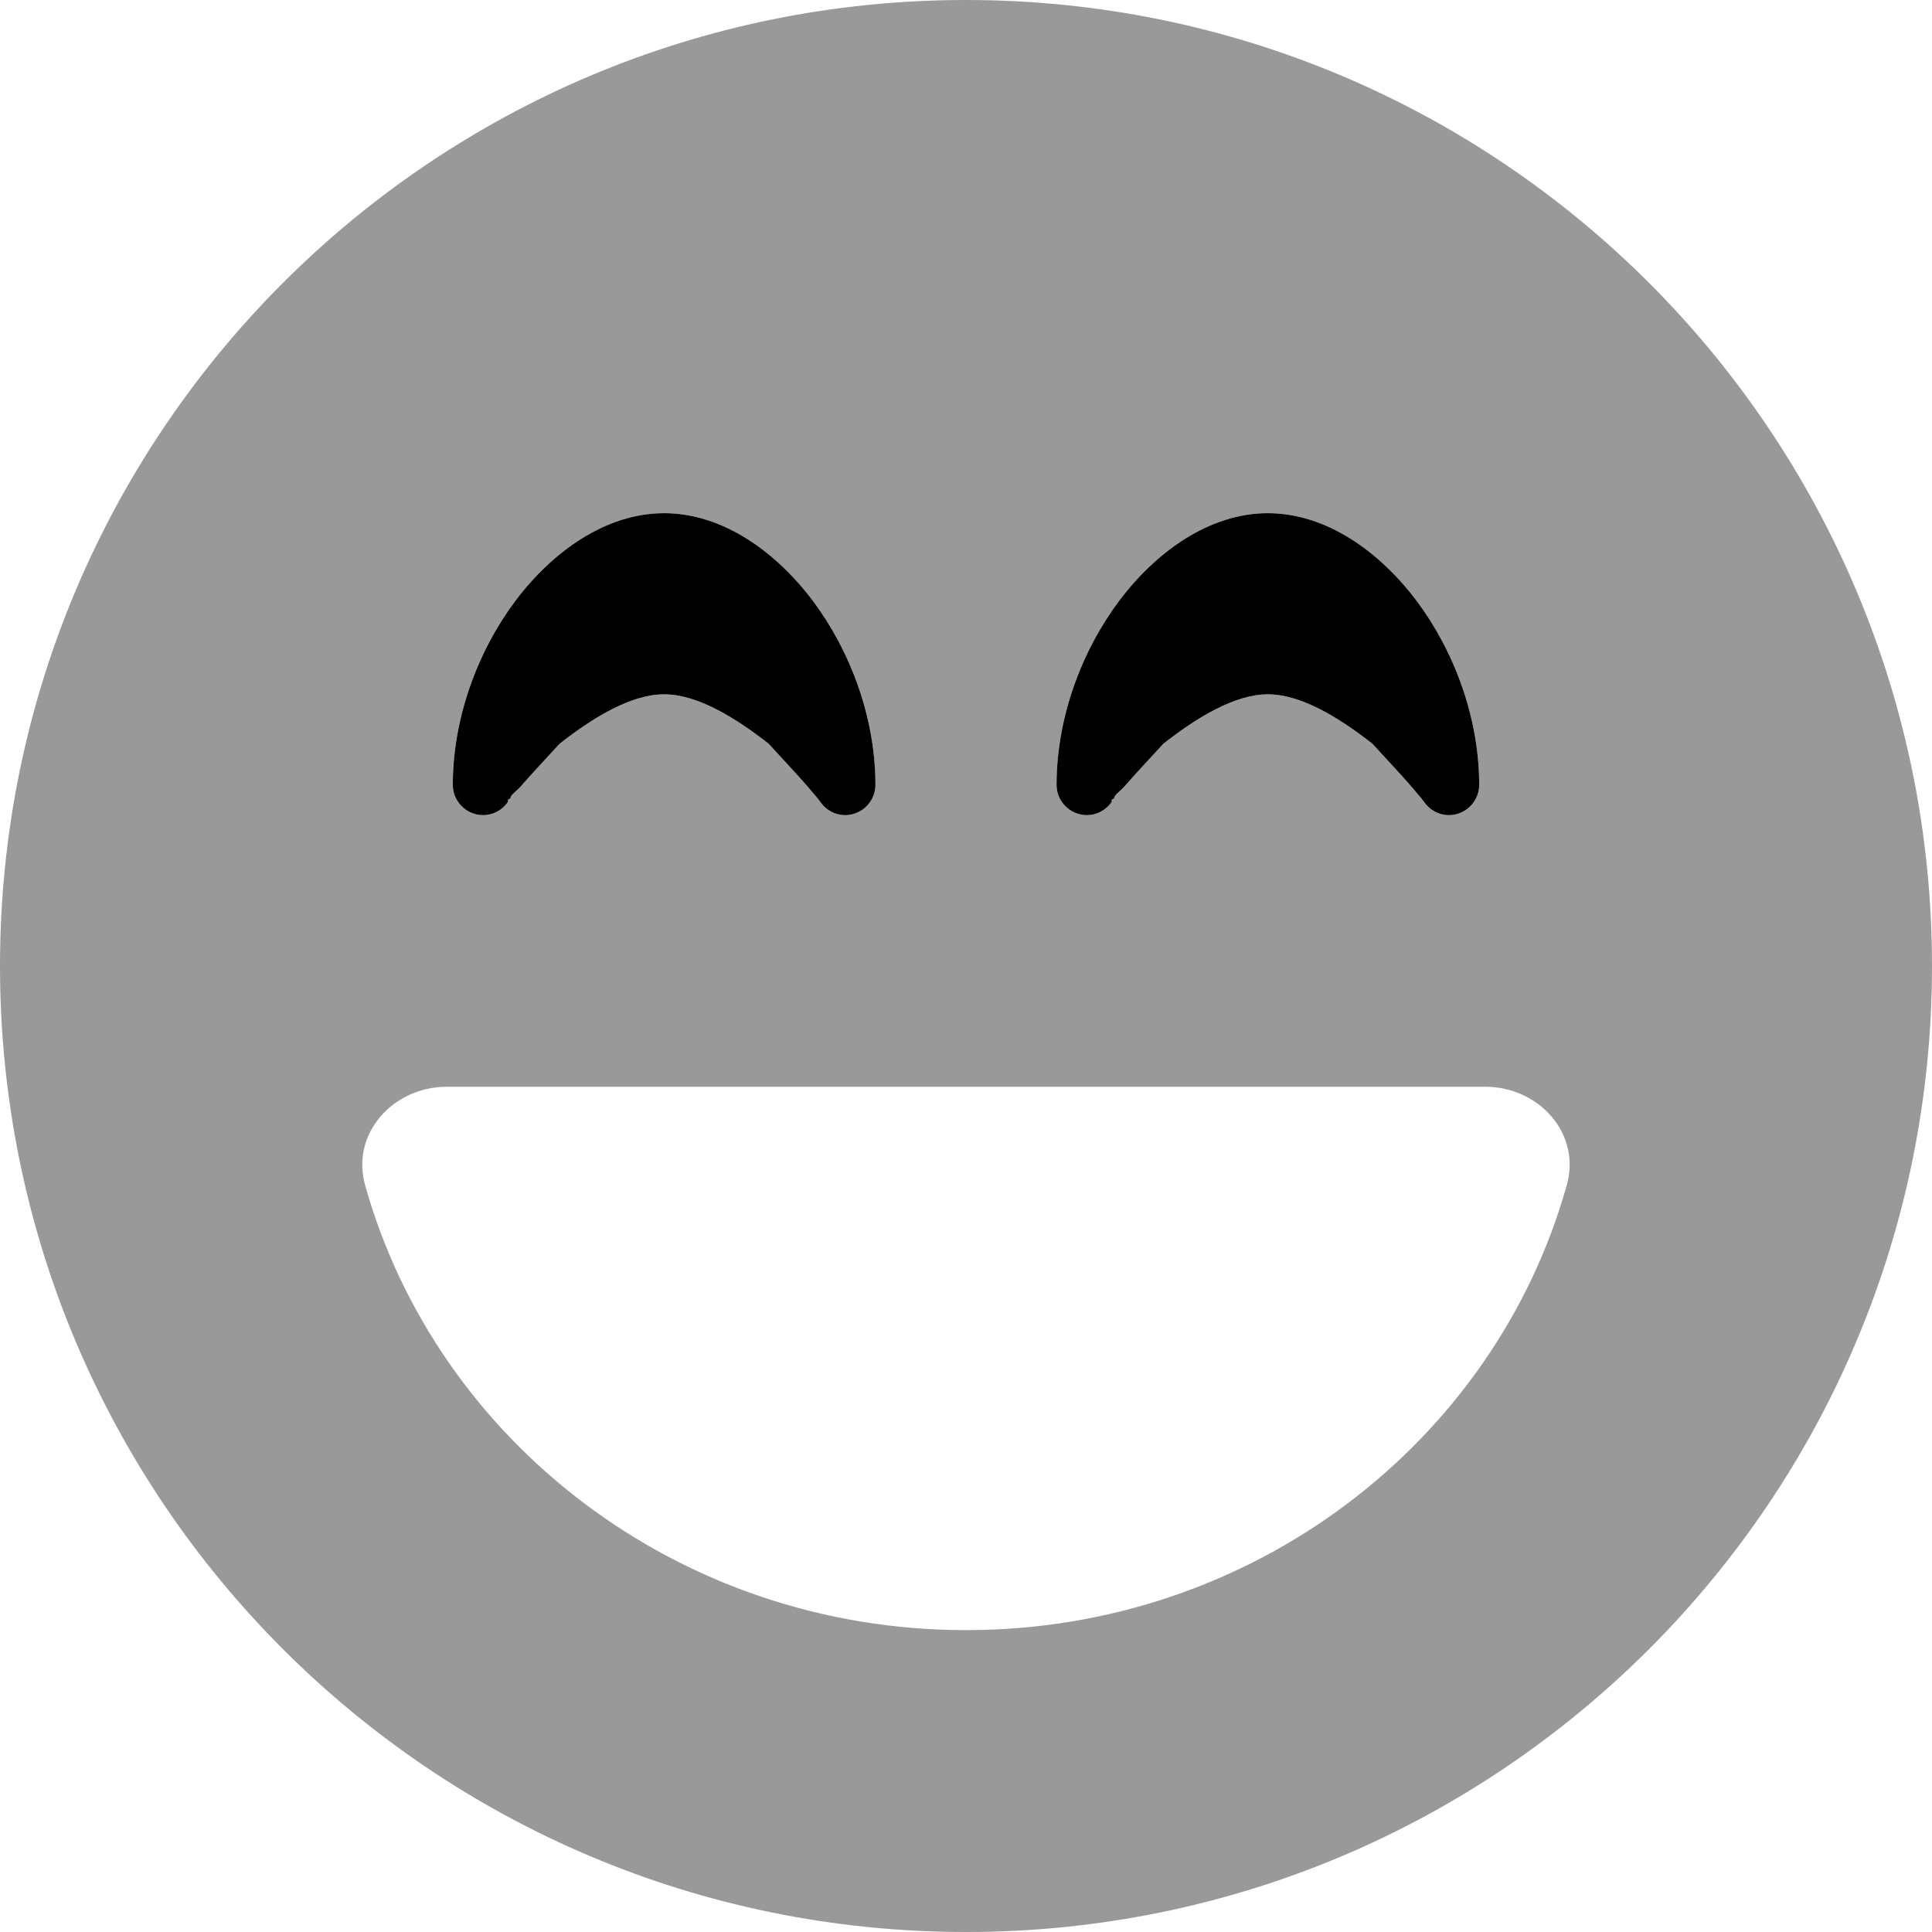 <svg xmlns="http://www.w3.org/2000/svg" viewBox="0 0 512 512"><!--! Font Awesome Pro 6.2.0 by @fontawesome - https://fontawesome.com License - https://fontawesome.com/license (Commercial License) Copyright 2022 Fonticons, Inc. --><defs><style>.fa-secondary{opacity:.4}</style></defs><path class="fa-primary" d="M217.6 212.8L217.4 212.5C217.2 212.3 217 212 216.7 211.6C216 210.8 215.1 209.7 213.9 208.3C211.4 205.4 207.9 201.7 203.7 197.1C194.9 190.2 184.8 184 176 184C167.2 184 157.1 190.2 148.3 197.1C144.1 201.7 140.6 205.4 138.1 208.3C136.9 209.7 135.1 210.8 135.3 211.6C134.1 212 134.8 212.3 134.6 212.5L134.4 212.8L134.4 212.8C132.3 215.6 128.7 216.7 125.5 215.6C122.2 214.5 120 211.4 120 208C120 190.1 126.7 172.4 136.6 159.2C146.4 146.2 160.5 136 176 136C191.5 136 205.6 146.2 215.4 159.2C225.3 172.4 232 190.1 232 208C232 211.4 229.8 214.5 226.5 215.6C223.3 216.7 219.7 215.6 217.6 212.8L217.6 212.8zM377.6 212.8L377.4 212.5C377.2 212.3 377 212 376.7 211.6C376 210.8 375.1 209.7 373.9 208.3C371.4 205.4 367.9 201.7 363.7 197.1C354.9 190.2 344.8 184 336 184C327.2 184 317.1 190.2 308.3 197.1C304.1 201.7 300.6 205.4 298.1 208.3C296.9 209.7 295.1 210.8 295.3 211.6C294.1 212 294.8 212.3 294.6 212.5L294.4 212.8L294.4 212.8C292.3 215.6 288.7 216.7 285.5 215.6C282.2 214.5 280 211.4 280 208C280 190.1 286.7 172.4 296.6 159.2C306.4 146.2 320.5 136 336 136C351.5 136 365.6 146.2 375.4 159.2C385.3 172.4 392 190.1 392 208C392 211.4 389.8 214.5 386.5 215.6C383.3 216.7 379.7 215.6 377.6 212.8L377.6 212.8z"/><path class="fa-secondary" d="M0 256C0 114.6 114.6 0 256 0C397.4 0 512 114.6 512 256C512 397.4 397.4 512 256 512C114.6 512 0 397.4 0 256zM256 432C332.1 432 396.2 382 415.2 314.1C419.1 300.4 407.8 288 393.6 288H118.4C104.2 288 92.92 300.4 96.76 314.1C115.8 382 179.9 432 256 432V432zM226.5 215.6C229.8 214.5 232 211.4 232 208C232 190.1 225.3 172.4 215.4 159.2C205.6 146.2 191.5 136 176 136C160.5 136 146.4 146.2 136.6 159.2C126.7 172.4 120 190.1 120 208C120 211.4 122.2 214.5 125.5 215.6C128.7 216.7 132.3 215.6 134.4 212.8L134.4 212.8L134.6 212.5C134.8 212.3 134.1 212 135.3 211.6C135.1 210.8 136.9 209.7 138.1 208.3C140.6 205.4 144.1 201.7 148.3 197.1C157.1 190.2 167.2 184 176 184C184.8 184 194.9 190.2 203.7 197.1C207.9 201.7 211.4 205.4 213.9 208.3C215.1 209.7 216 210.8 216.7 211.6C217 212 217.2 212.3 217.4 212.5L217.6 212.8L217.6 212.8C219.7 215.6 223.3 216.7 226.5 215.6V215.6zM377.6 212.8C379.7 215.6 383.3 216.7 386.5 215.6C389.8 214.5 392 211.4 392 208C392 190.1 385.3 172.4 375.4 159.2C365.6 146.2 351.5 136 336 136C320.5 136 306.4 146.2 296.6 159.2C286.7 172.4 280 190.1 280 208C280 211.4 282.2 214.5 285.5 215.6C288.7 216.7 292.3 215.6 294.4 212.8L294.4 212.8L294.6 212.5C294.8 212.3 294.1 212 295.3 211.6C295.1 210.8 296.9 209.7 298.1 208.3C300.6 205.4 304.1 201.7 308.3 197.1C317.1 190.2 327.2 184 336 184C344.8 184 354.9 190.2 363.7 197.1C367.9 201.7 371.4 205.4 373.9 208.3C375.1 209.7 376 210.8 376.7 211.6C377 212 377.2 212.3 377.4 212.5L377.6 212.8L377.6 212.8z"/></svg>